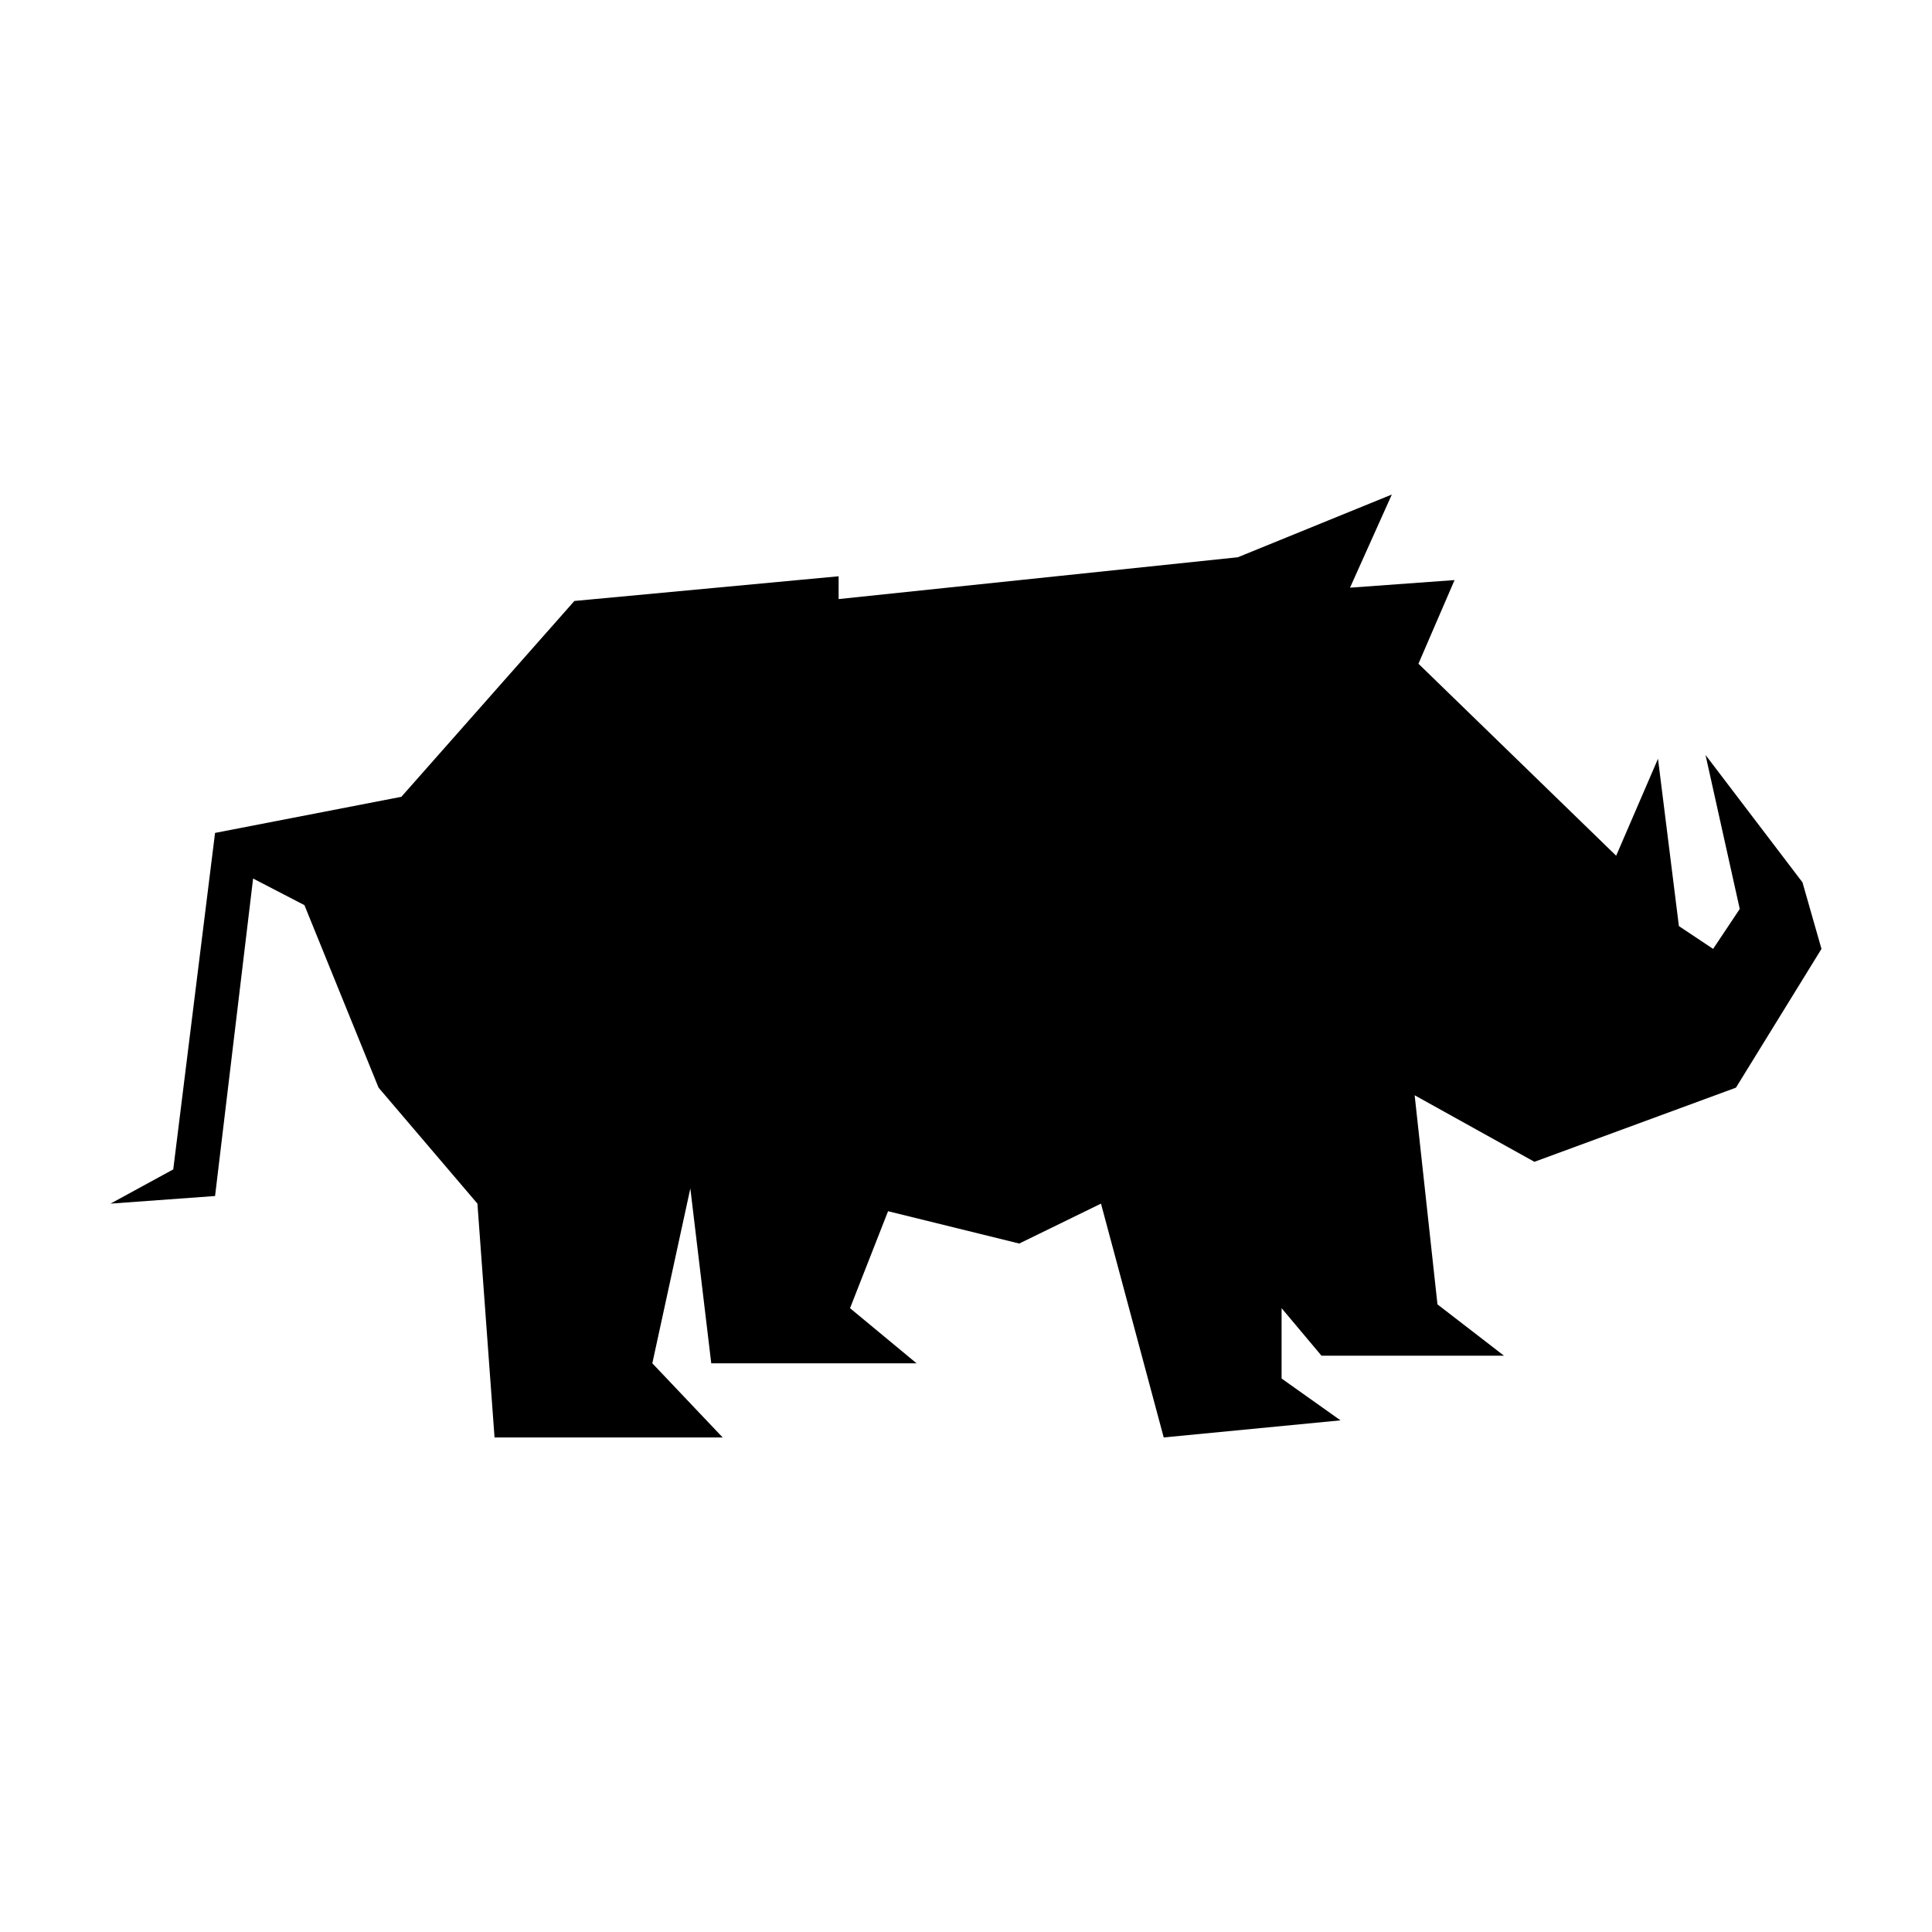 <?xml version="1.0" encoding="UTF-8"?>
<!-- Uploaded to: ICON Repo, www.iconrepo.com, Generator: ICON Repo Mixer Tools -->
<svg fill="#000000" width="800px" height="800px" version="1.1" viewBox="144 144 512 512" xmlns="http://www.w3.org/2000/svg">
 <path d="m200.99 364.73 49.375-9.57 45.848-51.895 70.027-6.547v6.043l105.8-11.082 40.809-16.625-11.082 24.688 27.707-2.016-9.57 22.168 52.395 50.883 11.086-25.695 5.539 44.336 9.07 6.047 7.055-10.582-9.07-40.809 25.695 33.758 5.035 17.633-22.668 36.777-53.406 19.648-31.738-17.633 6.043 55.418 17.637 13.605h-48.367l-10.578-12.598v18.641l15.617 11.086-46.855 4.531-16.625-61.965-21.664 10.578-34.762-8.566-10.078 25.695 17.633 14.609h-54.41l-5.543-46.348-10.074 46.348 18.641 19.648h-60.457l-4.535-61.965-26.199-30.734-19.648-48.367-13.602-7.051-10.078 84.137-27.707 2.016 16.625-9.07z"/>
</svg>